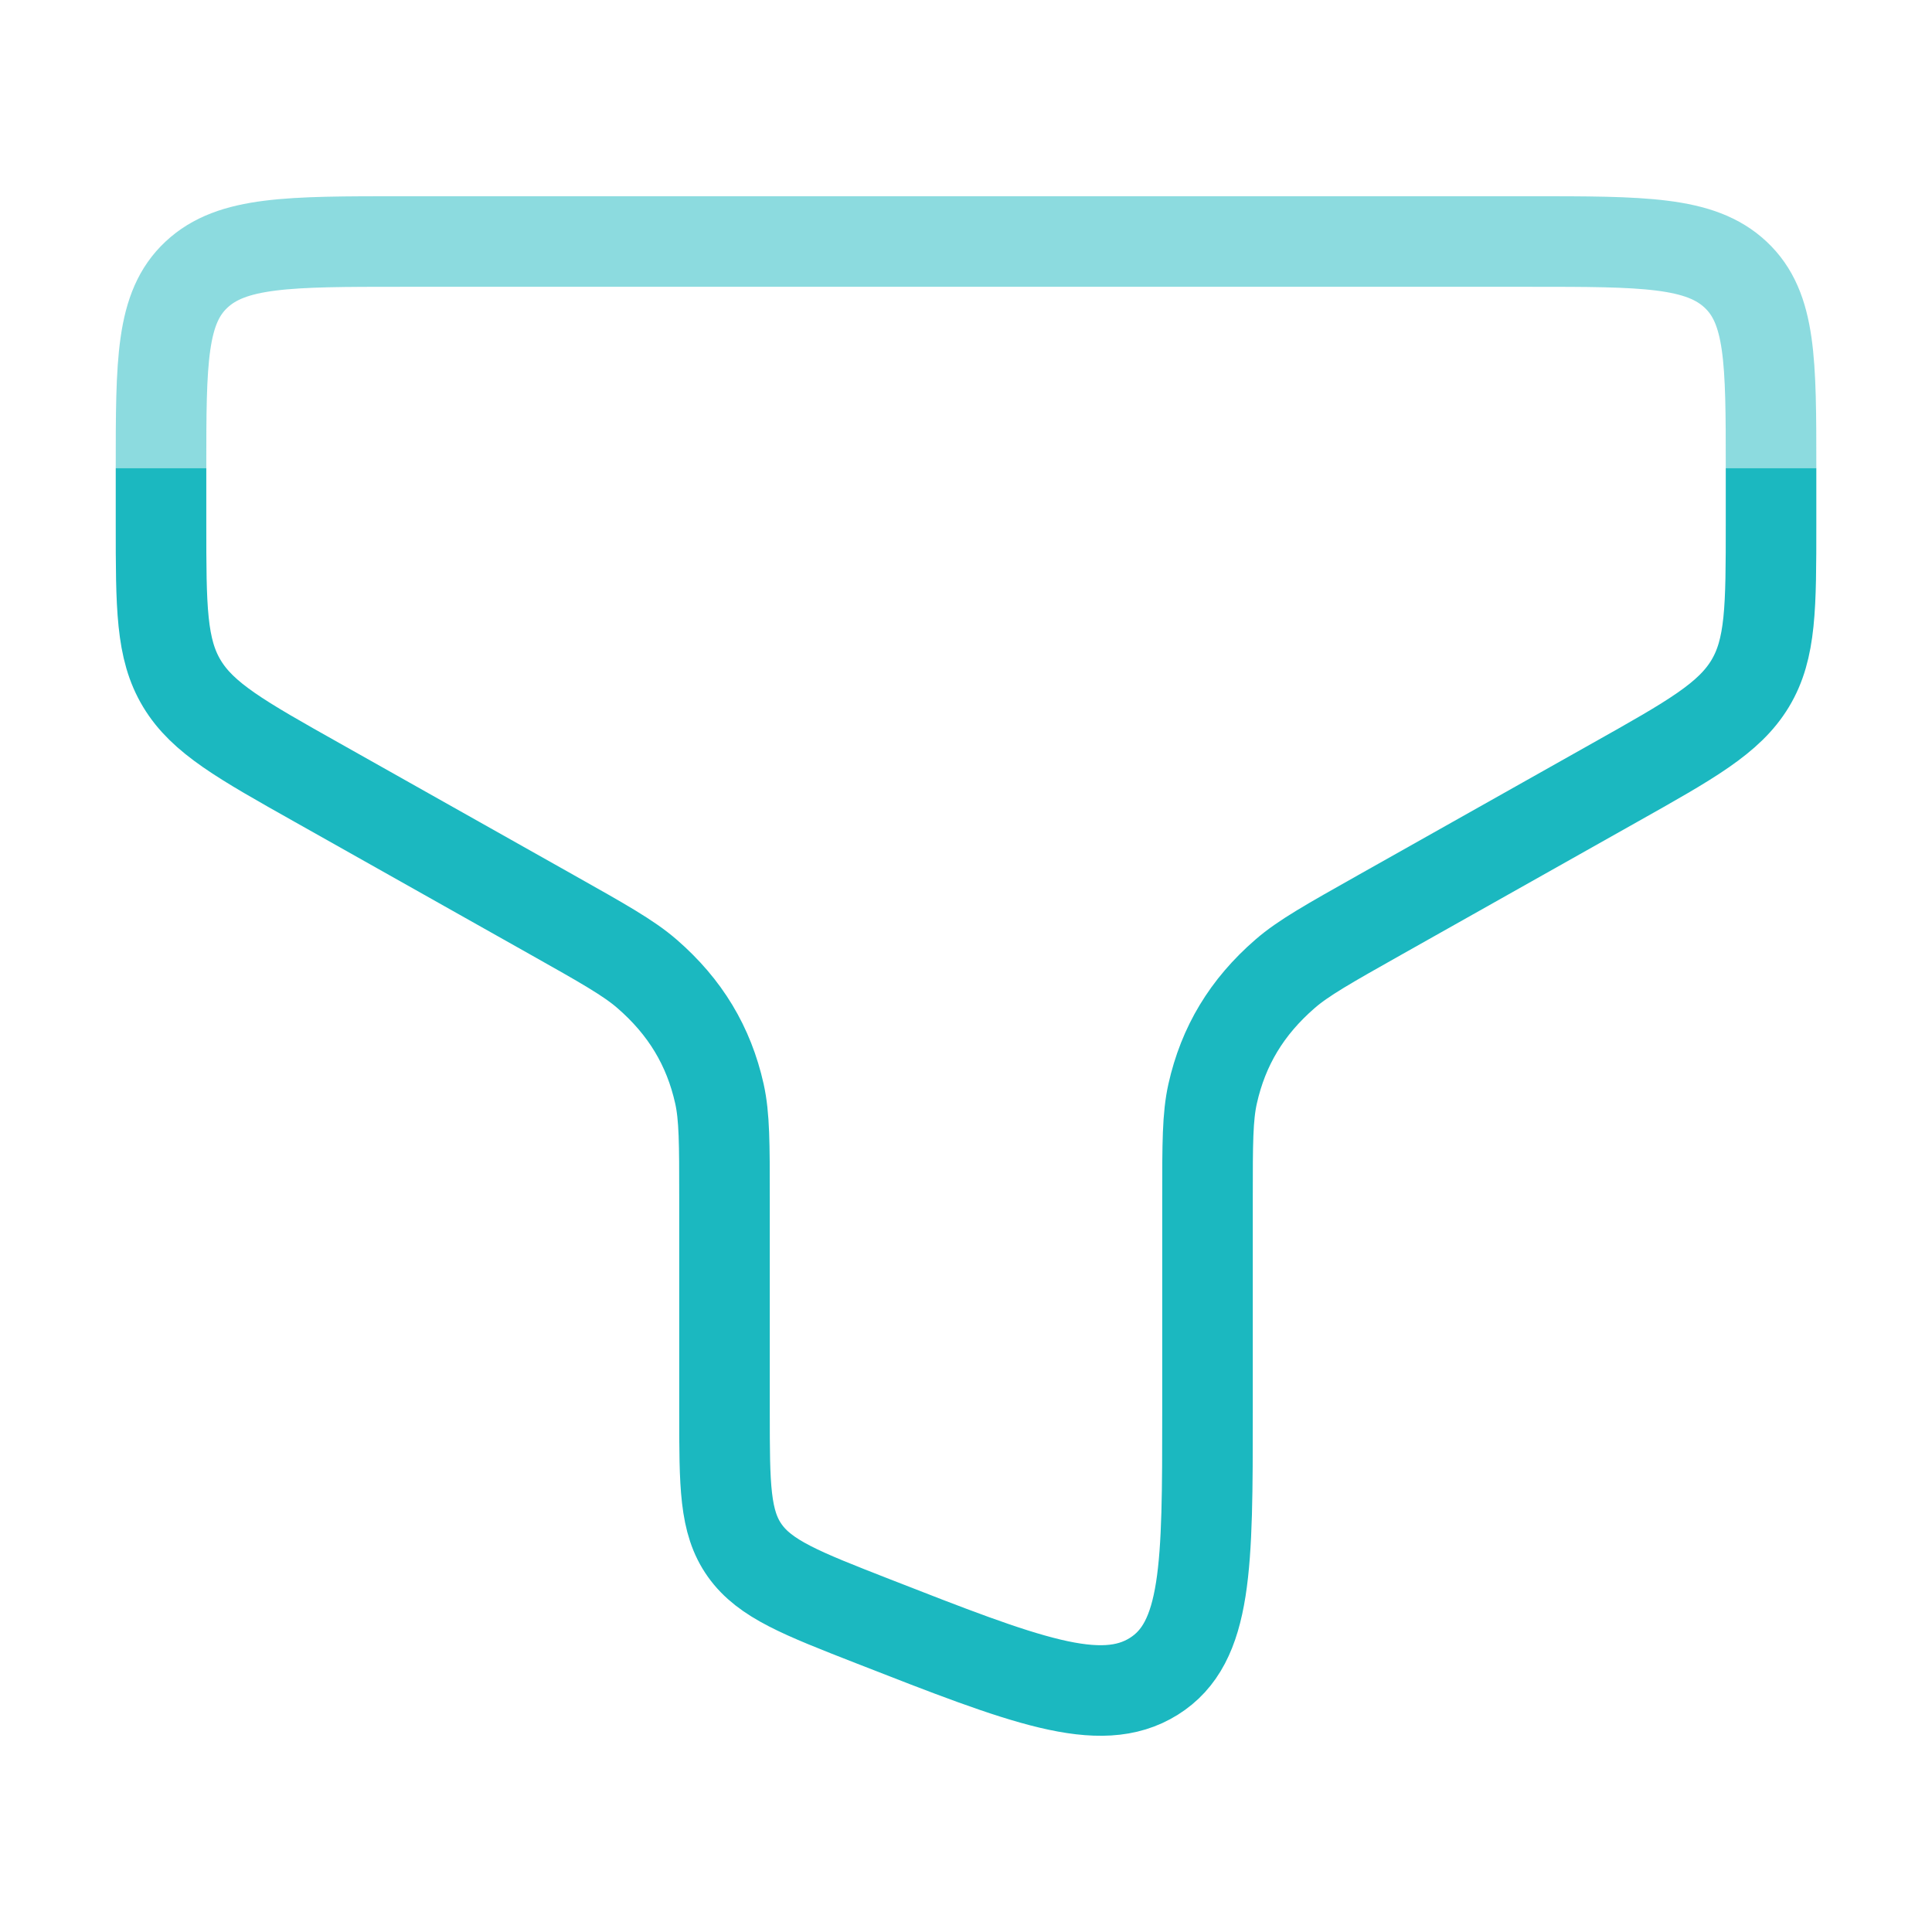 <svg width="32" height="32" viewBox="0 0 32 32" fill="none" xmlns="http://www.w3.org/2000/svg">
    <path d="M29.334 7.753V8.673C29.334 10.056 29.334 10.748 28.988 11.322C28.641 11.896 28.009 12.252 26.744 12.963L22.86 15.15C22.012 15.628 21.587 15.866 21.284 16.13C20.651 16.679 20.262 17.325 20.085 18.116C20 18.496 20 18.941 20 19.831V23.39C20 25.936 20 27.209 19.11 27.766C18.219 28.323 16.967 27.833 14.462 26.854C13.269 26.388 12.672 26.154 12.336 25.682C12 25.209 12 24.603 12 23.39L12 19.831C12 18.941 12 18.496 11.916 18.116C11.739 17.325 11.35 16.679 10.717 16.13C10.413 15.866 9.989 15.628 9.14 15.15L5.256 12.963C3.992 12.252 3.359 11.896 3.013 11.322C2.667 10.748 2.667 10.056 2.667 8.673V7.753"
          stroke="#1BB8C0" stroke-width="1.5"/>
    <path opacity="0.5"
          d="M29.334 7.753C29.334 5.984 29.334 5.099 28.748 4.55C28.162 4 27.219 4 25.334 4H6.667C4.781 4 3.839 4 3.253 4.55C2.667 5.099 2.667 5.984 2.667 7.753"
          stroke="#1BB8C0" stroke-width="1.5"/>
</svg>
